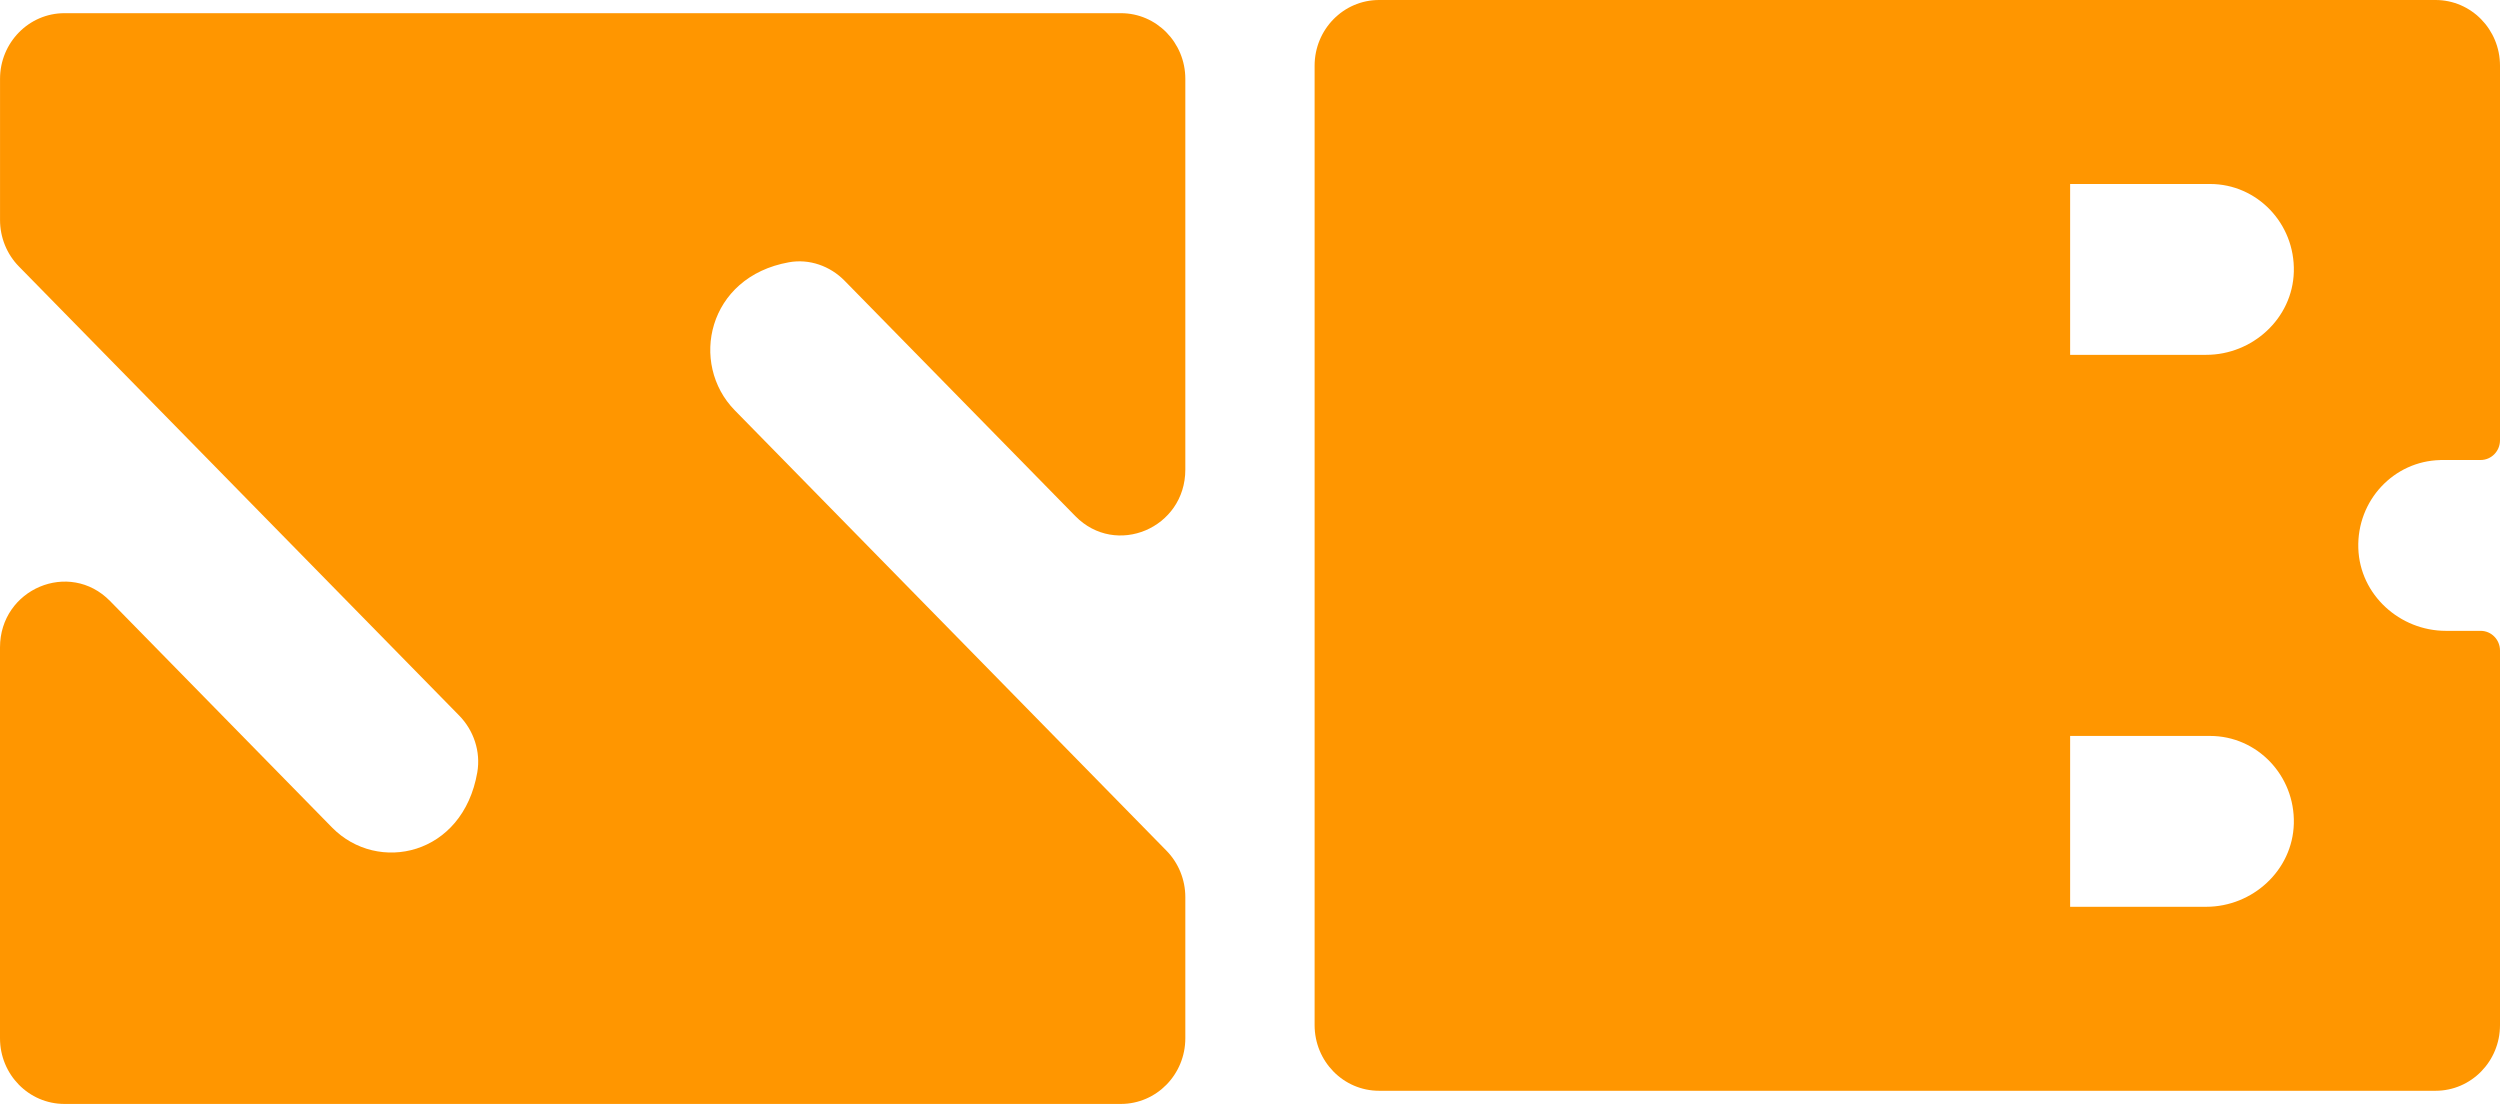 <svg xmlns="http://www.w3.org/2000/svg" width="77" height="34" viewBox="0 0 77 34" fill="none"><path d="M34.526 0.406H1.985C0.89 0.406 0.001 1.312 0.001 2.43V6.776C0.001 7.312 0.21 7.828 0.582 8.207L14.142 22.038C14.591 22.496 14.81 23.149 14.701 23.786C14.259 26.355 11.635 26.921 10.228 25.488L3.388 18.51C2.138 17.236 0 18.138 0 19.941V31.978C0 33.096 0.888 34.001 1.984 34.001H34.524C35.62 34.001 36.508 33.095 36.508 31.978V27.632C36.508 27.095 36.299 26.58 35.927 26.201L22.632 12.639C21.226 11.206 21.782 8.529 24.299 8.078C24.925 7.965 25.565 8.189 26.014 8.647L33.12 15.896C34.37 17.171 36.508 16.268 36.508 14.465V2.43C36.508 1.311 35.619 0.406 34.524 0.406H34.526Z" fill="#FF9600"></path><path d="M75.162 14.17C75.162 14.17 75.164 14.169 75.164 14.168H76.404C76.733 14.168 77 13.896 77 13.56V2.024C77 0.906 76.112 0 75.015 0H42.475C41.378 0 40.49 0.906 40.49 2.024V31.573C40.49 32.691 41.378 33.596 42.475 33.596H75.015C76.112 33.596 77 32.69 77 31.573V20.037C77 19.702 76.734 19.43 76.404 19.43H75.332C73.92 19.43 72.682 18.326 72.636 16.885C72.589 15.41 73.733 14.2 75.162 14.17ZM70.65 25.368C70.612 26.814 69.37 27.929 67.952 27.929H63.76V22.667H68.071C69.518 22.667 70.688 23.883 70.65 25.368ZM70.65 8.368C70.612 9.814 69.37 10.929 67.952 10.929H63.76V5.667H68.071C69.518 5.667 70.688 6.882 70.65 8.368Z" fill="#FF9600"></path></svg>